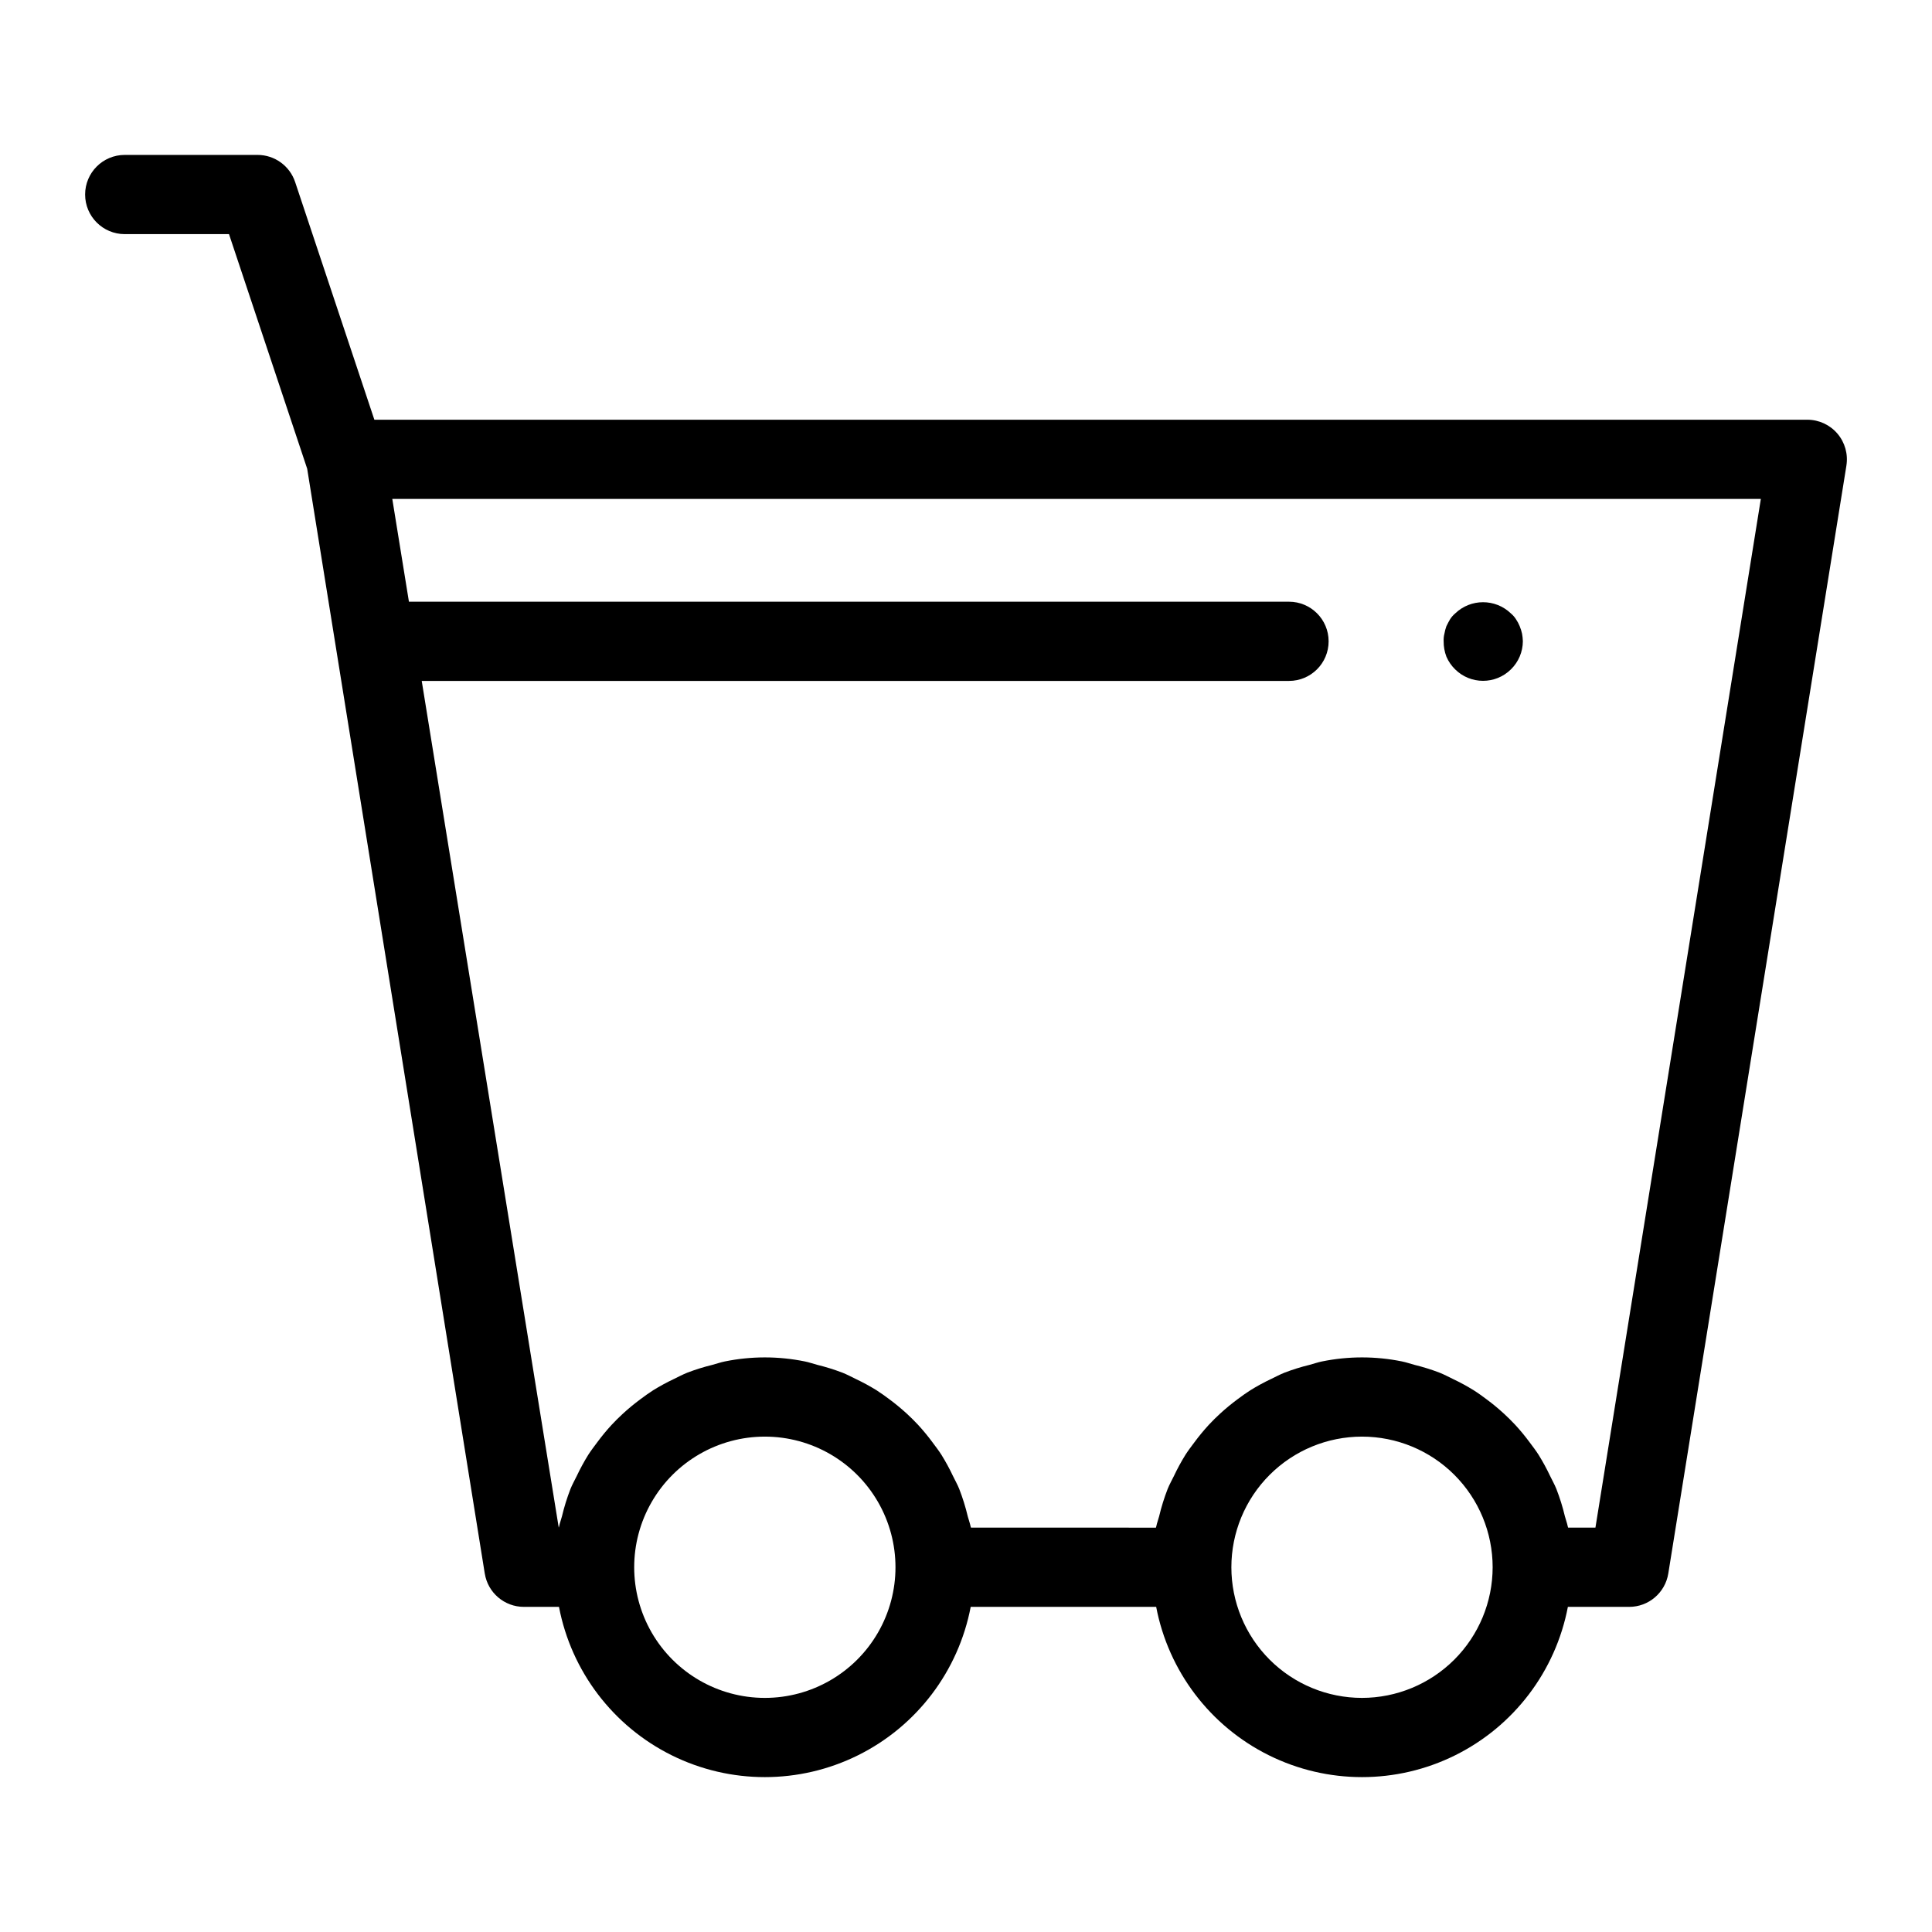 <?xml version="1.0" encoding="UTF-8"?>
<!-- Uploaded to: ICON Repo, www.svgrepo.com, Generator: ICON Repo Mixer Tools -->
<svg fill="#000000" width="800px" height="800px" version="1.1" viewBox="144 144 512 512" xmlns="http://www.w3.org/2000/svg">
 <g>
  <path d="m622.95 255.23h-379.74l-21-63c-1.43-4.285-5.441-7.176-9.957-7.176h-35.199c-5.797 0-10.496 4.699-10.496 10.496s4.699 10.496 10.496 10.496h27.633l20.719 62.168 47.062 292.79h0.004c0.816 5.09 5.207 8.832 10.363 8.832h9.301c3.258 17.055 14.309 31.609 29.863 39.328 15.555 7.719 33.828 7.719 49.383 0 15.555-7.719 26.605-22.273 29.863-39.328h49.152c3.258 17.055 14.305 31.609 29.859 39.328 15.555 7.719 33.828 7.719 49.383 0 15.555-7.719 26.605-22.273 29.863-39.328h16.246c5.152 0 9.543-3.742 10.363-8.832l47.203-293.61h-0.004c0.488-3.039-0.379-6.133-2.371-8.477-1.996-2.34-4.914-3.688-7.992-3.688zm-276.26 338.73c-12.367 0-23.797-6.598-29.984-17.309-6.184-10.715-6.184-23.91 0-34.621 6.188-10.715 17.617-17.312 29.984-17.312 12.371 0 23.801 6.598 29.984 17.312 6.184 10.711 6.184 23.906 0 34.621-6.184 10.711-17.613 17.309-29.984 17.309zm158.26 0c-9.184 0.004-17.988-3.644-24.484-10.137-6.492-6.492-10.141-15.301-10.141-24.48 0-9.184 3.644-17.988 10.137-24.484 6.496-6.492 15.301-10.141 24.484-10.141 9.18 0 17.988 3.644 24.48 10.137 6.492 6.496 10.141 15.301 10.141 24.484-0.008 9.176-3.66 17.977-10.148 24.469-6.492 6.488-15.289 10.141-24.469 10.152zm61.855-45.121h-7.238c-0.023-0.125-0.078-0.242-0.105-0.367-0.18-0.906-0.523-1.738-0.746-2.625v0.004c-0.586-2.477-1.344-4.906-2.266-7.277-0.477-1.18-1.094-2.266-1.648-3.406-0.91-1.934-1.934-3.809-3.059-5.625-0.734-1.152-1.555-2.219-2.371-3.309-1.203-1.629-2.488-3.191-3.859-4.676-0.949-1.016-1.93-1.977-2.949-2.922h-0.004c-1.477-1.359-3.027-2.641-4.644-3.836-1.109-0.824-2.211-1.633-3.383-2.371h0.004c-1.77-1.094-3.598-2.086-5.473-2.973-1.195-0.582-2.352-1.199-3.594-1.695-2.16-0.824-4.367-1.512-6.613-2.059-1.109-0.289-2.168-0.684-3.305-0.902l-0.004-0.004c-6.992-1.426-14.203-1.426-21.199 0-1.137 0.223-2.199 0.617-3.309 0.906-2.246 0.547-4.457 1.234-6.613 2.059-1.238 0.496-2.398 1.113-3.59 1.695l-0.004-0.004c-1.879 0.891-3.707 1.883-5.473 2.977-1.168 0.742-2.269 1.547-3.379 2.371-1.621 1.195-3.172 2.477-4.652 3.836-1.02 0.941-2 1.902-2.945 2.918-1.371 1.488-2.664 3.055-3.867 4.684-0.812 1.09-1.633 2.152-2.367 3.301h0.004c-1.129 1.816-2.152 3.699-3.062 5.633-0.555 1.137-1.172 2.223-1.648 3.402-0.922 2.371-1.68 4.801-2.266 7.277-0.223 0.887-0.566 1.723-0.746 2.625-0.023 0.125-0.082 0.242-0.105 0.367l-49.016-0.004c-0.023-0.125-0.078-0.242-0.105-0.367-0.18-0.906-0.523-1.738-0.746-2.625l0.004 0.004c-0.59-2.477-1.344-4.906-2.266-7.277-0.477-1.18-1.094-2.266-1.648-3.402-0.91-1.934-1.934-3.816-3.062-5.633-0.734-1.148-1.551-2.211-2.367-3.301h0.004c-1.203-1.629-2.496-3.195-3.867-4.684-0.945-1.016-1.926-1.973-2.945-2.918h-0.004c-1.477-1.359-3.031-2.641-4.648-3.836-1.109-0.824-2.207-1.629-3.379-2.371-1.766-1.094-3.594-2.086-5.473-2.977-1.195-0.582-2.352-1.199-3.59-1.695l-0.004 0.004c-2.16-0.824-4.367-1.512-6.613-2.059-1.113-0.289-2.172-0.684-3.309-0.906-6.996-1.426-14.207-1.426-21.199 0-1.137 0.223-2.199 0.617-3.309 0.906-2.246 0.547-4.457 1.234-6.617 2.059-1.238 0.496-2.398 1.113-3.59 1.695v-0.004c-1.879 0.891-3.707 1.883-5.477 2.977-1.168 0.742-2.269 1.547-3.379 2.371-1.617 1.195-3.168 2.477-4.648 3.836-1.02 0.941-2 1.902-2.945 2.918-1.375 1.488-2.664 3.055-3.867 4.684-0.812 1.09-1.633 2.152-2.367 3.301-1.129 1.816-2.148 3.699-3.062 5.633-0.555 1.137-1.172 2.223-1.648 3.402-0.922 2.371-1.676 4.801-2.262 7.277-0.223 0.887-0.566 1.723-0.746 2.625-0.023 0.125-0.082 0.242-0.105 0.367l-36.312-224.39h229.84c5.797 0 10.496-4.699 10.496-10.496s-4.699-10.496-10.496-10.496h-233.23l-4.41-27.238h362.68z"/>
  <path d="m529.62 321.38c4.098 4.062 10.703 4.062 14.801 0 2.004-1.961 3.141-4.644 3.152-7.449-0.02-0.672-0.09-1.336-0.211-1.996-0.148-0.68-0.359-1.348-0.629-1.992-0.254-0.625-0.57-1.227-0.949-1.785-0.367-0.594-0.828-1.125-1.363-1.578-4.129-3.984-10.672-3.984-14.801 0-0.535 0.453-0.992 0.988-1.363 1.578-0.312 0.523-0.629 1.152-0.941 1.785h-0.004c-0.234 0.648-0.41 1.312-0.527 1.992-0.168 0.652-0.238 1.324-0.203 1.996-0.016 1.398 0.234 2.785 0.73 4.094 0.547 1.258 1.328 2.398 2.309 3.356z"/>
 </g>
</svg>